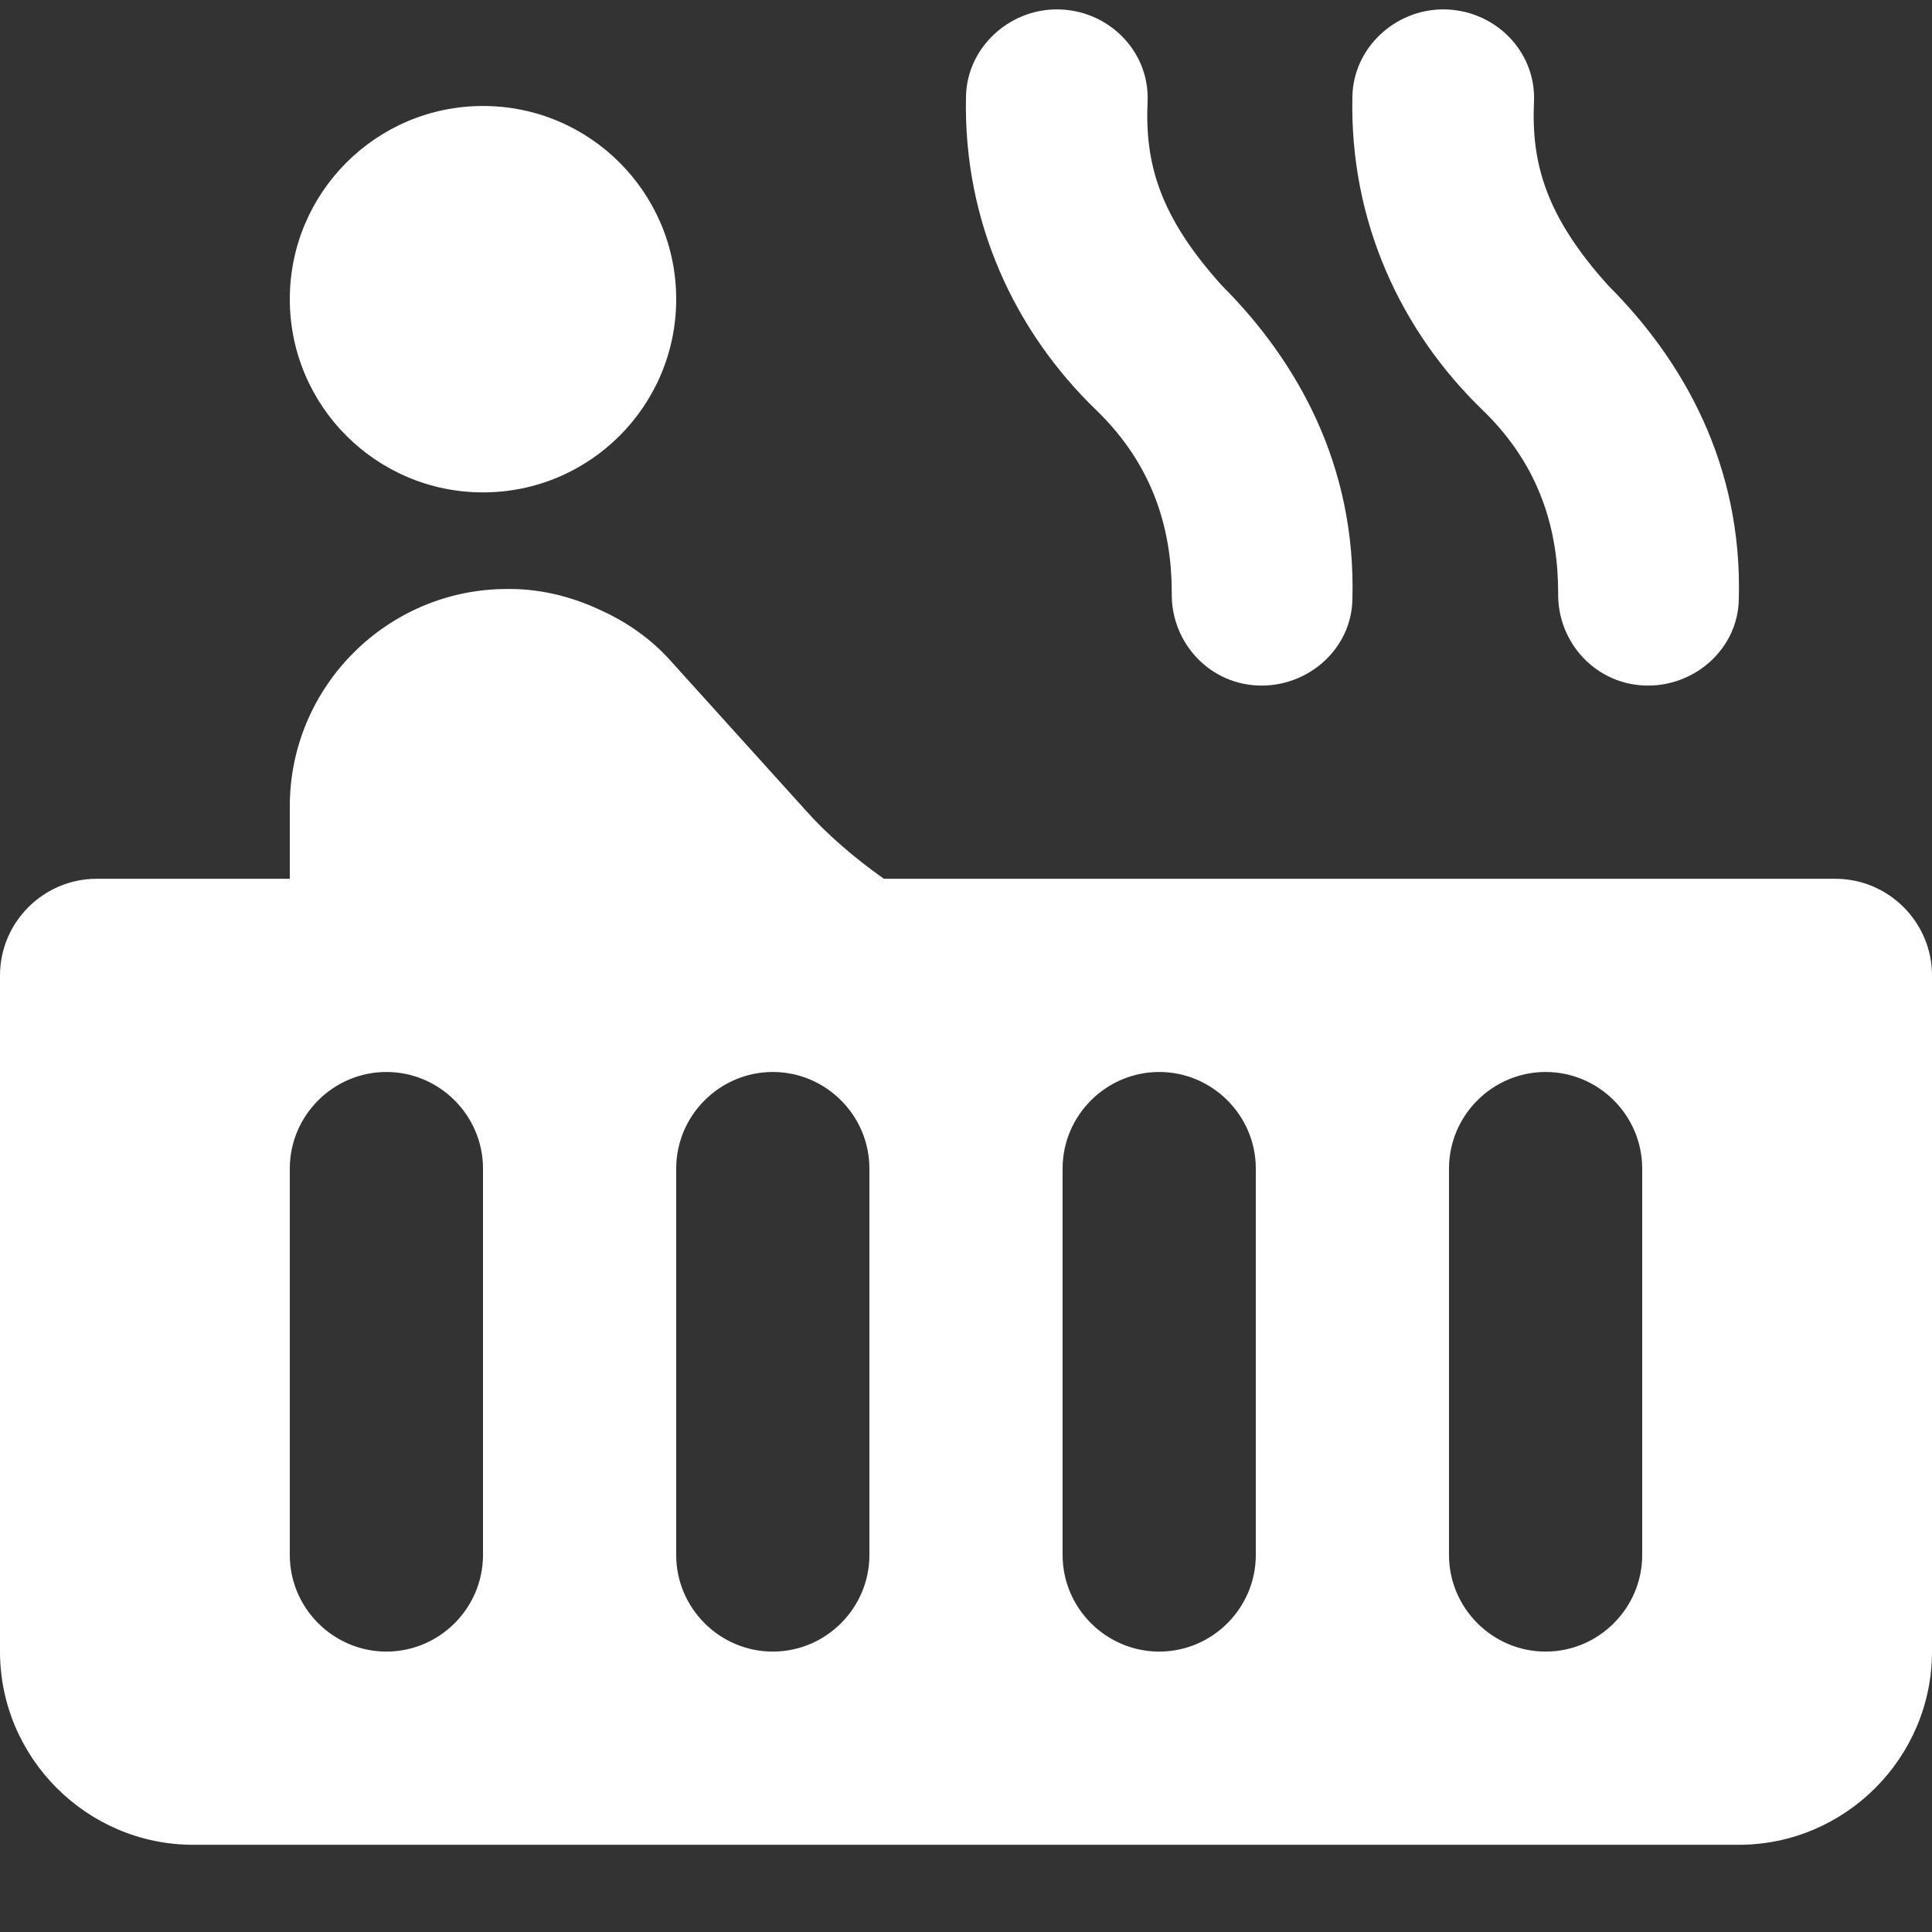 <?xml version="1.0" encoding="UTF-8"?>
<svg id="Layer_1" xmlns="http://www.w3.org/2000/svg" version="1.1" viewBox="0 0 28 28">
  <rect x="0" y="0" width="28" height="28" fill="#333333" stroke="none"/>
  <!-- Generator: Adobe Illustrator 29.8.1, SVG Export Plug-In . SVG Version: 2.1.1 Build 2)  -->
  <defs>
    <style>
      .st0 {
        fill: #fff;
      }
    </style>
  </defs>
  <path class="st0" d="M7,7.136c1.546,0,2.8-1.254,2.8-2.8s-1.254-2.8-2.8-2.8-2.8,1.254-2.8,2.8,1.254,2.8,2.8,2.8Z"/>
  <path class="st0" d="M26.6,12.736h-13.79c-.434-.308-.826-.644-1.148-1.008l-1.96-2.17c-.266-.294-.602-.532-.966-.7-.406-.196-.868-.322-1.344-.322h-.042c-1.736,0-3.15,1.414-3.15,3.15v1.05H1.4c-.77,0-1.4.63-1.4,1.4v9.8c0,1.54,1.26,2.8,2.8,2.8h22.4c1.54,0,2.8-1.26,2.8-2.8v-9.8c0-.77-.63-1.4-1.4-1.4ZM7,22.536c0,.77-.63,1.4-1.4,1.4s-1.4-.63-1.4-1.4v-5.6c0-.77.63-1.4,1.4-1.4s1.4.63,1.4,1.4v5.6ZM12.6,22.536c0,.77-.63,1.4-1.4,1.4s-1.4-.63-1.4-1.4v-5.6c0-.77.63-1.4,1.4-1.4s1.4.63,1.4,1.4v5.6ZM18.2,22.536c0,.77-.63,1.4-1.4,1.4s-1.4-.63-1.4-1.4v-5.6c0-.77.63-1.4,1.4-1.4s1.4.63,1.4,1.4v5.6ZM23.8,22.536c0,.77-.63,1.4-1.4,1.4s-1.4-.63-1.4-1.4v-5.6c0-.77.63-1.4,1.4-1.4s1.4.63,1.4,1.4v5.6ZM18.284,9.936c.7,0,1.302-.546,1.316-1.246.056-1.96-.812-3.472-1.89-4.55-.91-1.008-1.12-1.778-1.078-2.674.028-.728-.574-1.33-1.316-1.33-.7,0-1.302.56-1.316,1.26-.042,1.806.7,3.402,1.89,4.55.854.826,1.092,1.778,1.092,2.646-.014.728.56,1.344,1.302,1.344ZM23.884,9.936c.7,0,1.302-.546,1.316-1.246.056-1.96-.812-3.472-1.89-4.55-.91-1.008-1.12-1.778-1.078-2.674.028-.728-.574-1.33-1.316-1.33-.7,0-1.302.56-1.316,1.26-.042,1.806.7,3.402,1.89,4.55.854.826,1.092,1.778,1.092,2.646-.014.728.56,1.344,1.302,1.344Z"/>
</svg>